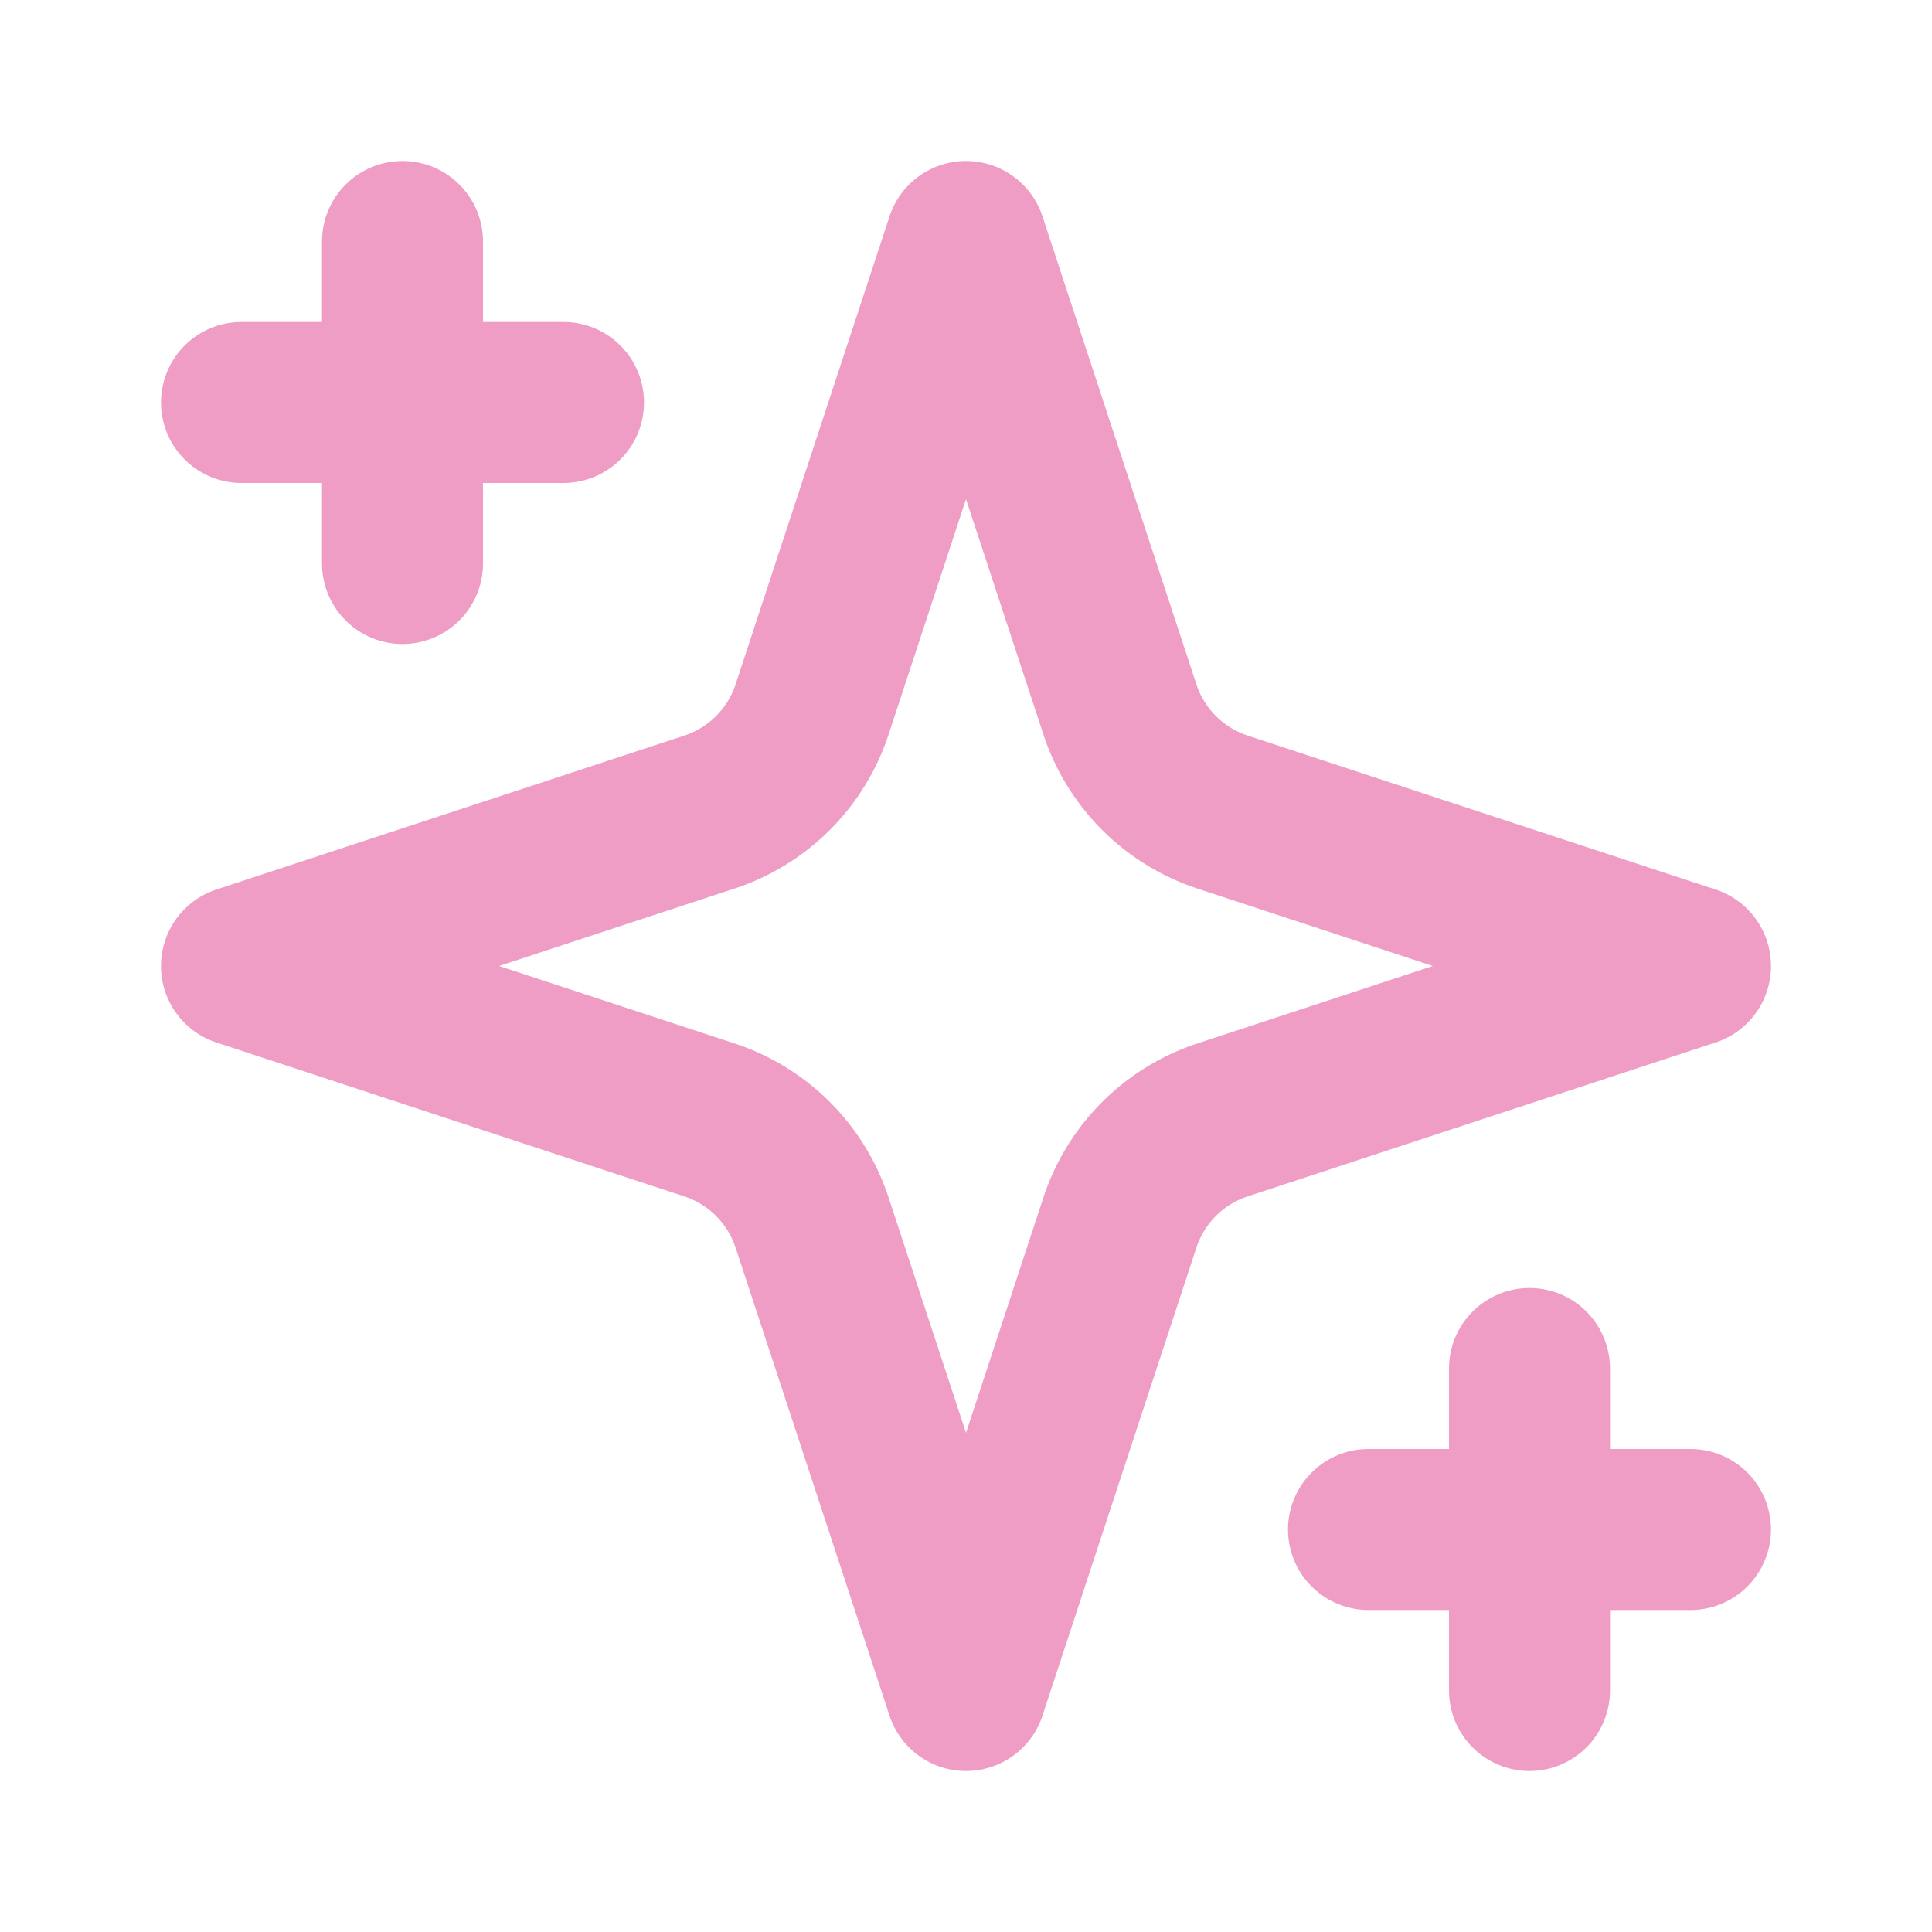 <svg width="24" height="24" viewBox="0 0 24 24" fill="none" stroke="currentColor" stroke-width="2" stroke-linecap="round" stroke-linejoin="round" class="lucide lucide-sparkles w-12 h-12 text-rose-600 mb-4" xmlns:xlink="http://www.w3.org/1999/xlink" xmlns="http://www.w3.org/2000/svg"><path d="m12 3-1.912 5.813a2 2 0 0 1-1.275 1.275L3 12l5.813 1.912a2 2 0 0 1 1.275 1.275L12 21l1.912-5.813a2 2 0 0 1 1.275-1.275L21 12l-5.813-1.912a2 2 0 0 1-1.275-1.275L12 3Z" stroke="#ef9dc5" fill="none" stroke-width="2px"></path><path d="M5 3v4" stroke="#ef9dc5" fill="none" stroke-width="2px"></path><path d="M19 17v4" stroke="#ef9dc5" fill="none" stroke-width="2px"></path><path d="M3 5h4" stroke="#ef9dc5" fill="none" stroke-width="2px"></path><path d="M17 19h4" stroke="#ef9dc5" fill="none" stroke-width="2px"></path></svg>